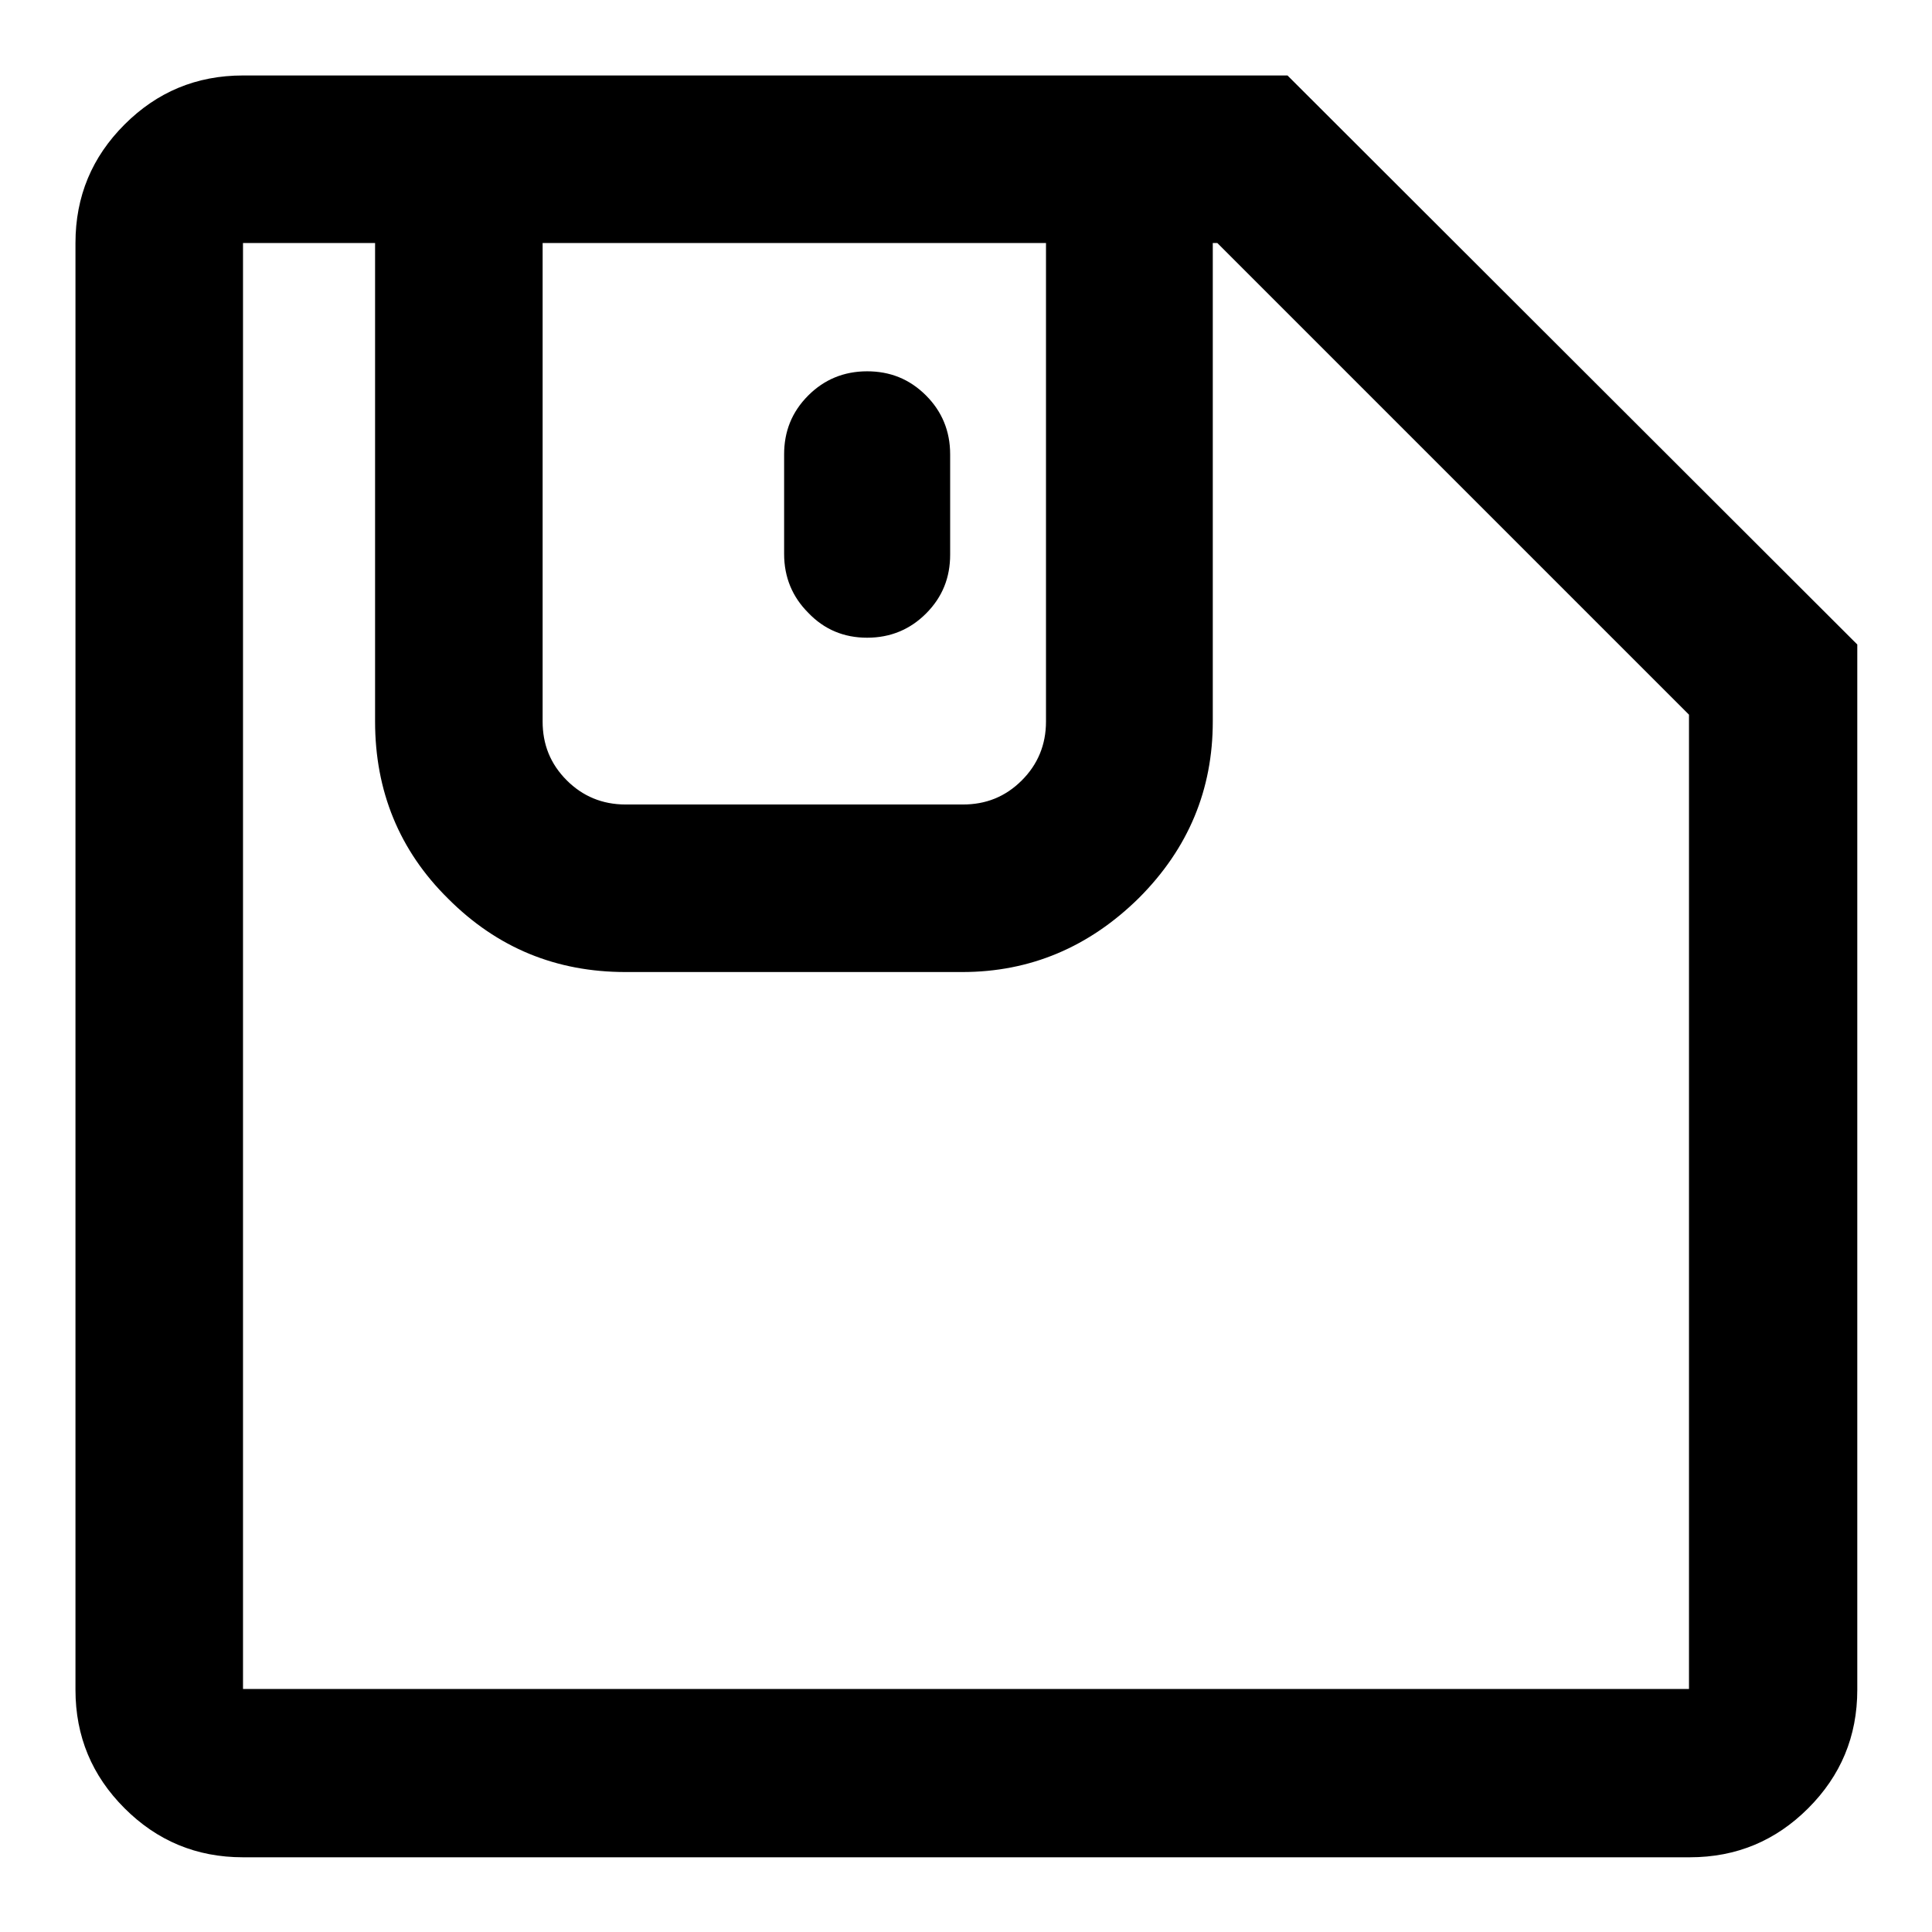<?xml version="1.0" encoding="utf-8"?>
<!-- Svg Vector Icons : http://www.onlinewebfonts.com/icon -->
<!DOCTYPE svg PUBLIC "-//W3C//DTD SVG 1.1//EN" "http://www.w3.org/Graphics/SVG/1.1/DTD/svg11.dtd">
<svg version="1.1" xmlns="http://www.w3.org/2000/svg" xmlns:xlink="http://www.w3.org/1999/xlink" x="0px" y="0px" viewBox="0 0 256 256" enable-background="new 0 0 256 256" xml:space="preserve">
<g> <path fill="#000000" d="M170.6,10H32.2c-6.2,0-11.4,2.2-15.7,6.5C12.2,20.8,10,26,10,32.2v191.7c0,6.2,2.2,11.4,6.5,15.7 c4.3,4.3,9.5,6.5,15.7,6.5h191.7c6.2,0,11.4-2.2,15.7-6.5c4.3-4.3,6.5-9.5,6.5-15.7V85.4L170.6,10z M71.8,32.2h66.8v63.4 c0,3.1-1.1,5.7-3.2,7.8c-2.2,2.2-4.8,3.2-7.8,3.2H82.9c-3.1,0-5.7-1.1-7.8-3.2c-2.2-2.2-3.2-4.8-3.2-7.8V32.2z M223.8,223.8H32.2 V32.2h17.5v63.4c0,9.2,3.2,17.1,9.7,23.5c6.5,6.5,14.3,9.7,23.5,9.7h44.6c9,0,16.8-3.3,23.4-9.8c6.6-6.6,9.8-14.4,9.8-23.4V32.2 h0.6l62.5,62.5V223.8z M114.9,84.5c3.1,0,5.7-1.1,7.8-3.2c2.2-2.2,3.2-4.8,3.2-7.8V60.2c0-3.1-1.1-5.7-3.2-7.8 c-2.2-2.2-4.8-3.2-7.8-3.2c-3.1,0-5.7,1.1-7.8,3.2c-2.2,2.2-3.2,4.8-3.2,7.8v13.2c0,3.1,1.1,5.7,3.2,7.8 C109.2,83.4,111.8,84.5,114.9,84.5z"/></g>
</svg>